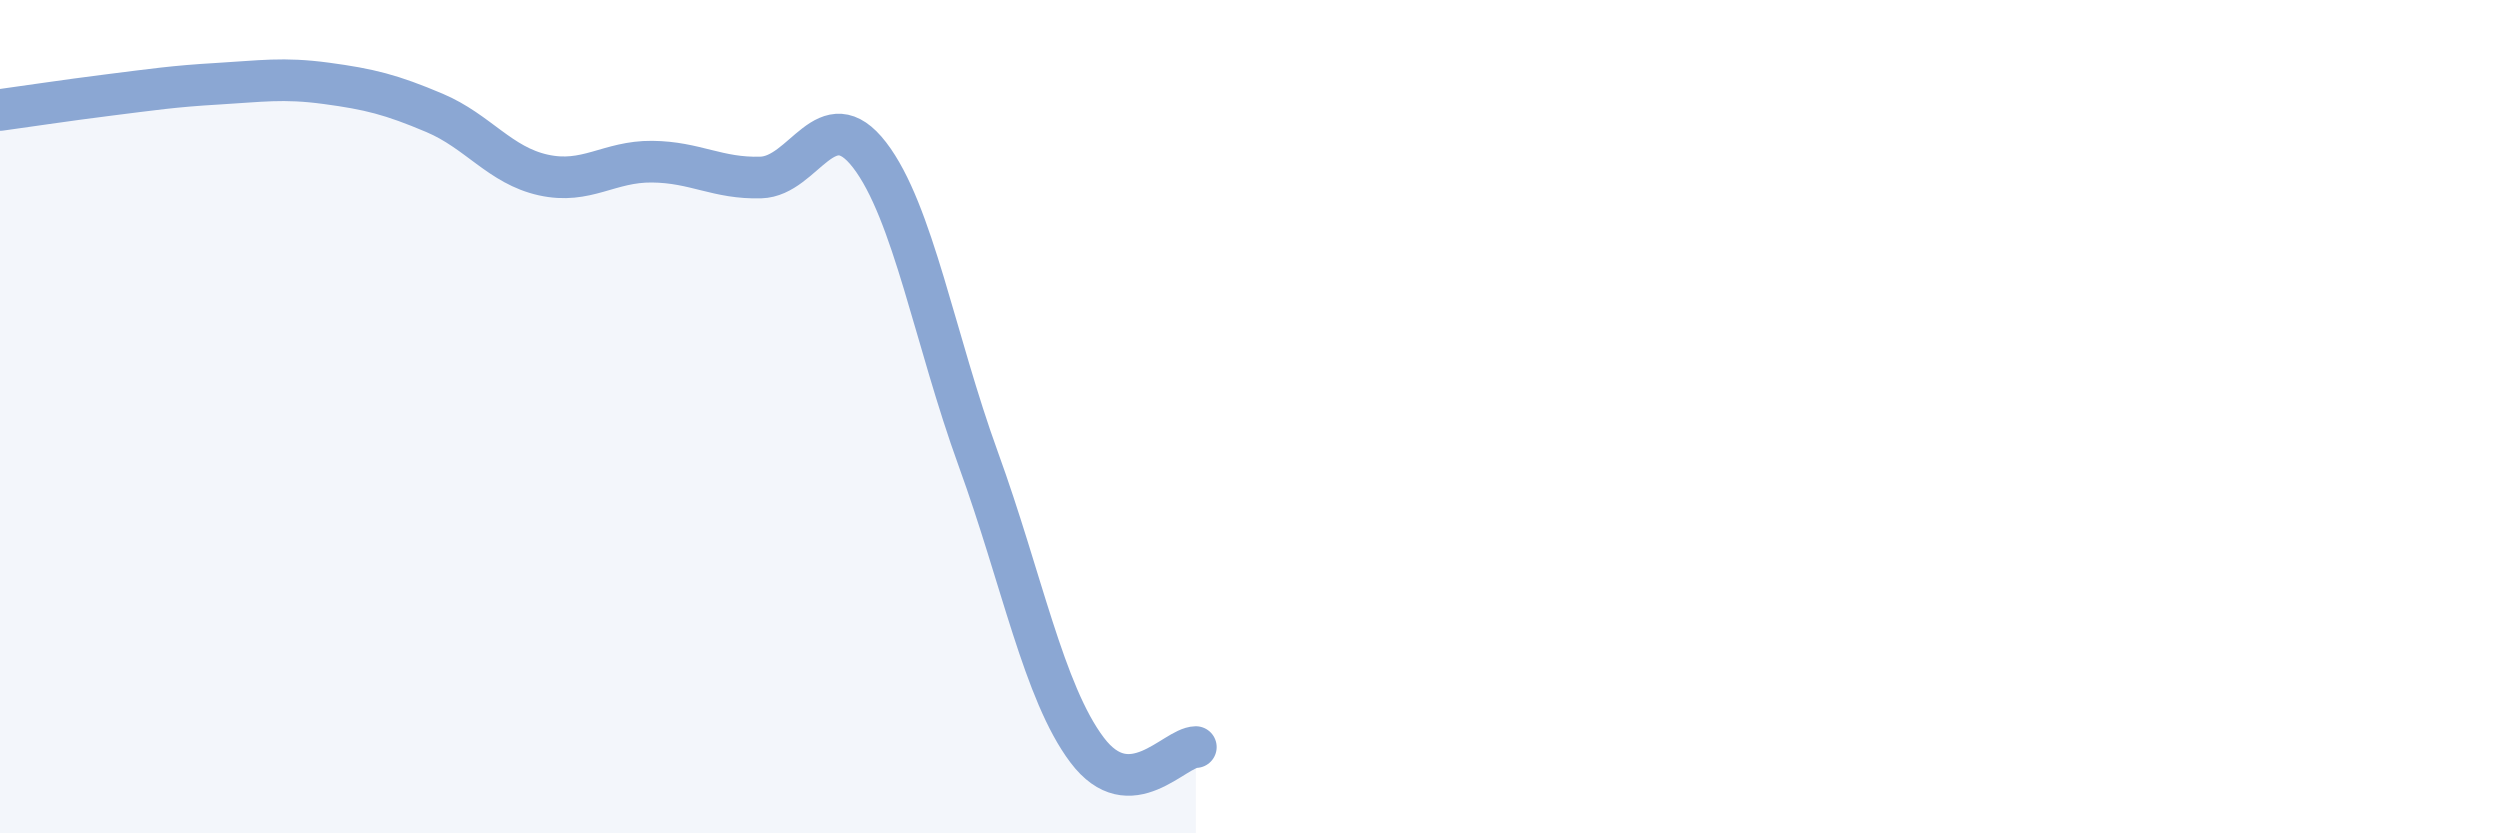 
    <svg width="60" height="20" viewBox="0 0 60 20" xmlns="http://www.w3.org/2000/svg">
      <path
        d="M 0,2.64 C 0.52,2.57 1.57,2.41 2.61,2.28 C 3.65,2.15 4.18,2.07 5.22,2.01 C 6.26,1.95 6.79,1.86 7.83,2 C 8.87,2.14 9.39,2.27 10.43,2.71 C 11.47,3.15 12,3.97 13.04,4.2 C 14.08,4.43 14.61,3.87 15.65,3.88 C 16.69,3.89 17.22,4.29 18.26,4.26 C 19.3,4.23 19.83,2.37 20.87,3.72 C 21.91,5.07 22.44,8.16 23.48,11.02 C 24.52,13.88 25.05,16.62 26.09,18 C 27.13,19.38 28.18,17.94 28.7,17.93L28.7 20L0 20Z"
        fill="#8ba7d3"
        opacity="0.1"
        stroke-linecap="round"
        stroke-linejoin="round"
      />
      <path
        d="M 0,2.64 C 0.52,2.57 1.57,2.41 2.61,2.28 C 3.65,2.15 4.18,2.07 5.22,2.01 C 6.26,1.95 6.79,1.86 7.83,2 C 8.87,2.14 9.39,2.27 10.43,2.71 C 11.47,3.15 12,3.97 13.04,4.2 C 14.08,4.43 14.61,3.87 15.65,3.88 C 16.69,3.89 17.22,4.29 18.26,4.26 C 19.3,4.23 19.83,2.37 20.87,3.72 C 21.91,5.07 22.44,8.16 23.48,11.02 C 24.52,13.88 25.05,16.62 26.09,18 C 27.13,19.38 28.18,17.94 28.7,17.93"
        stroke="#8ba7d3"
        stroke-width="1"
        fill="none"
        stroke-linecap="round"
        stroke-linejoin="round"
      />
    </svg>
  